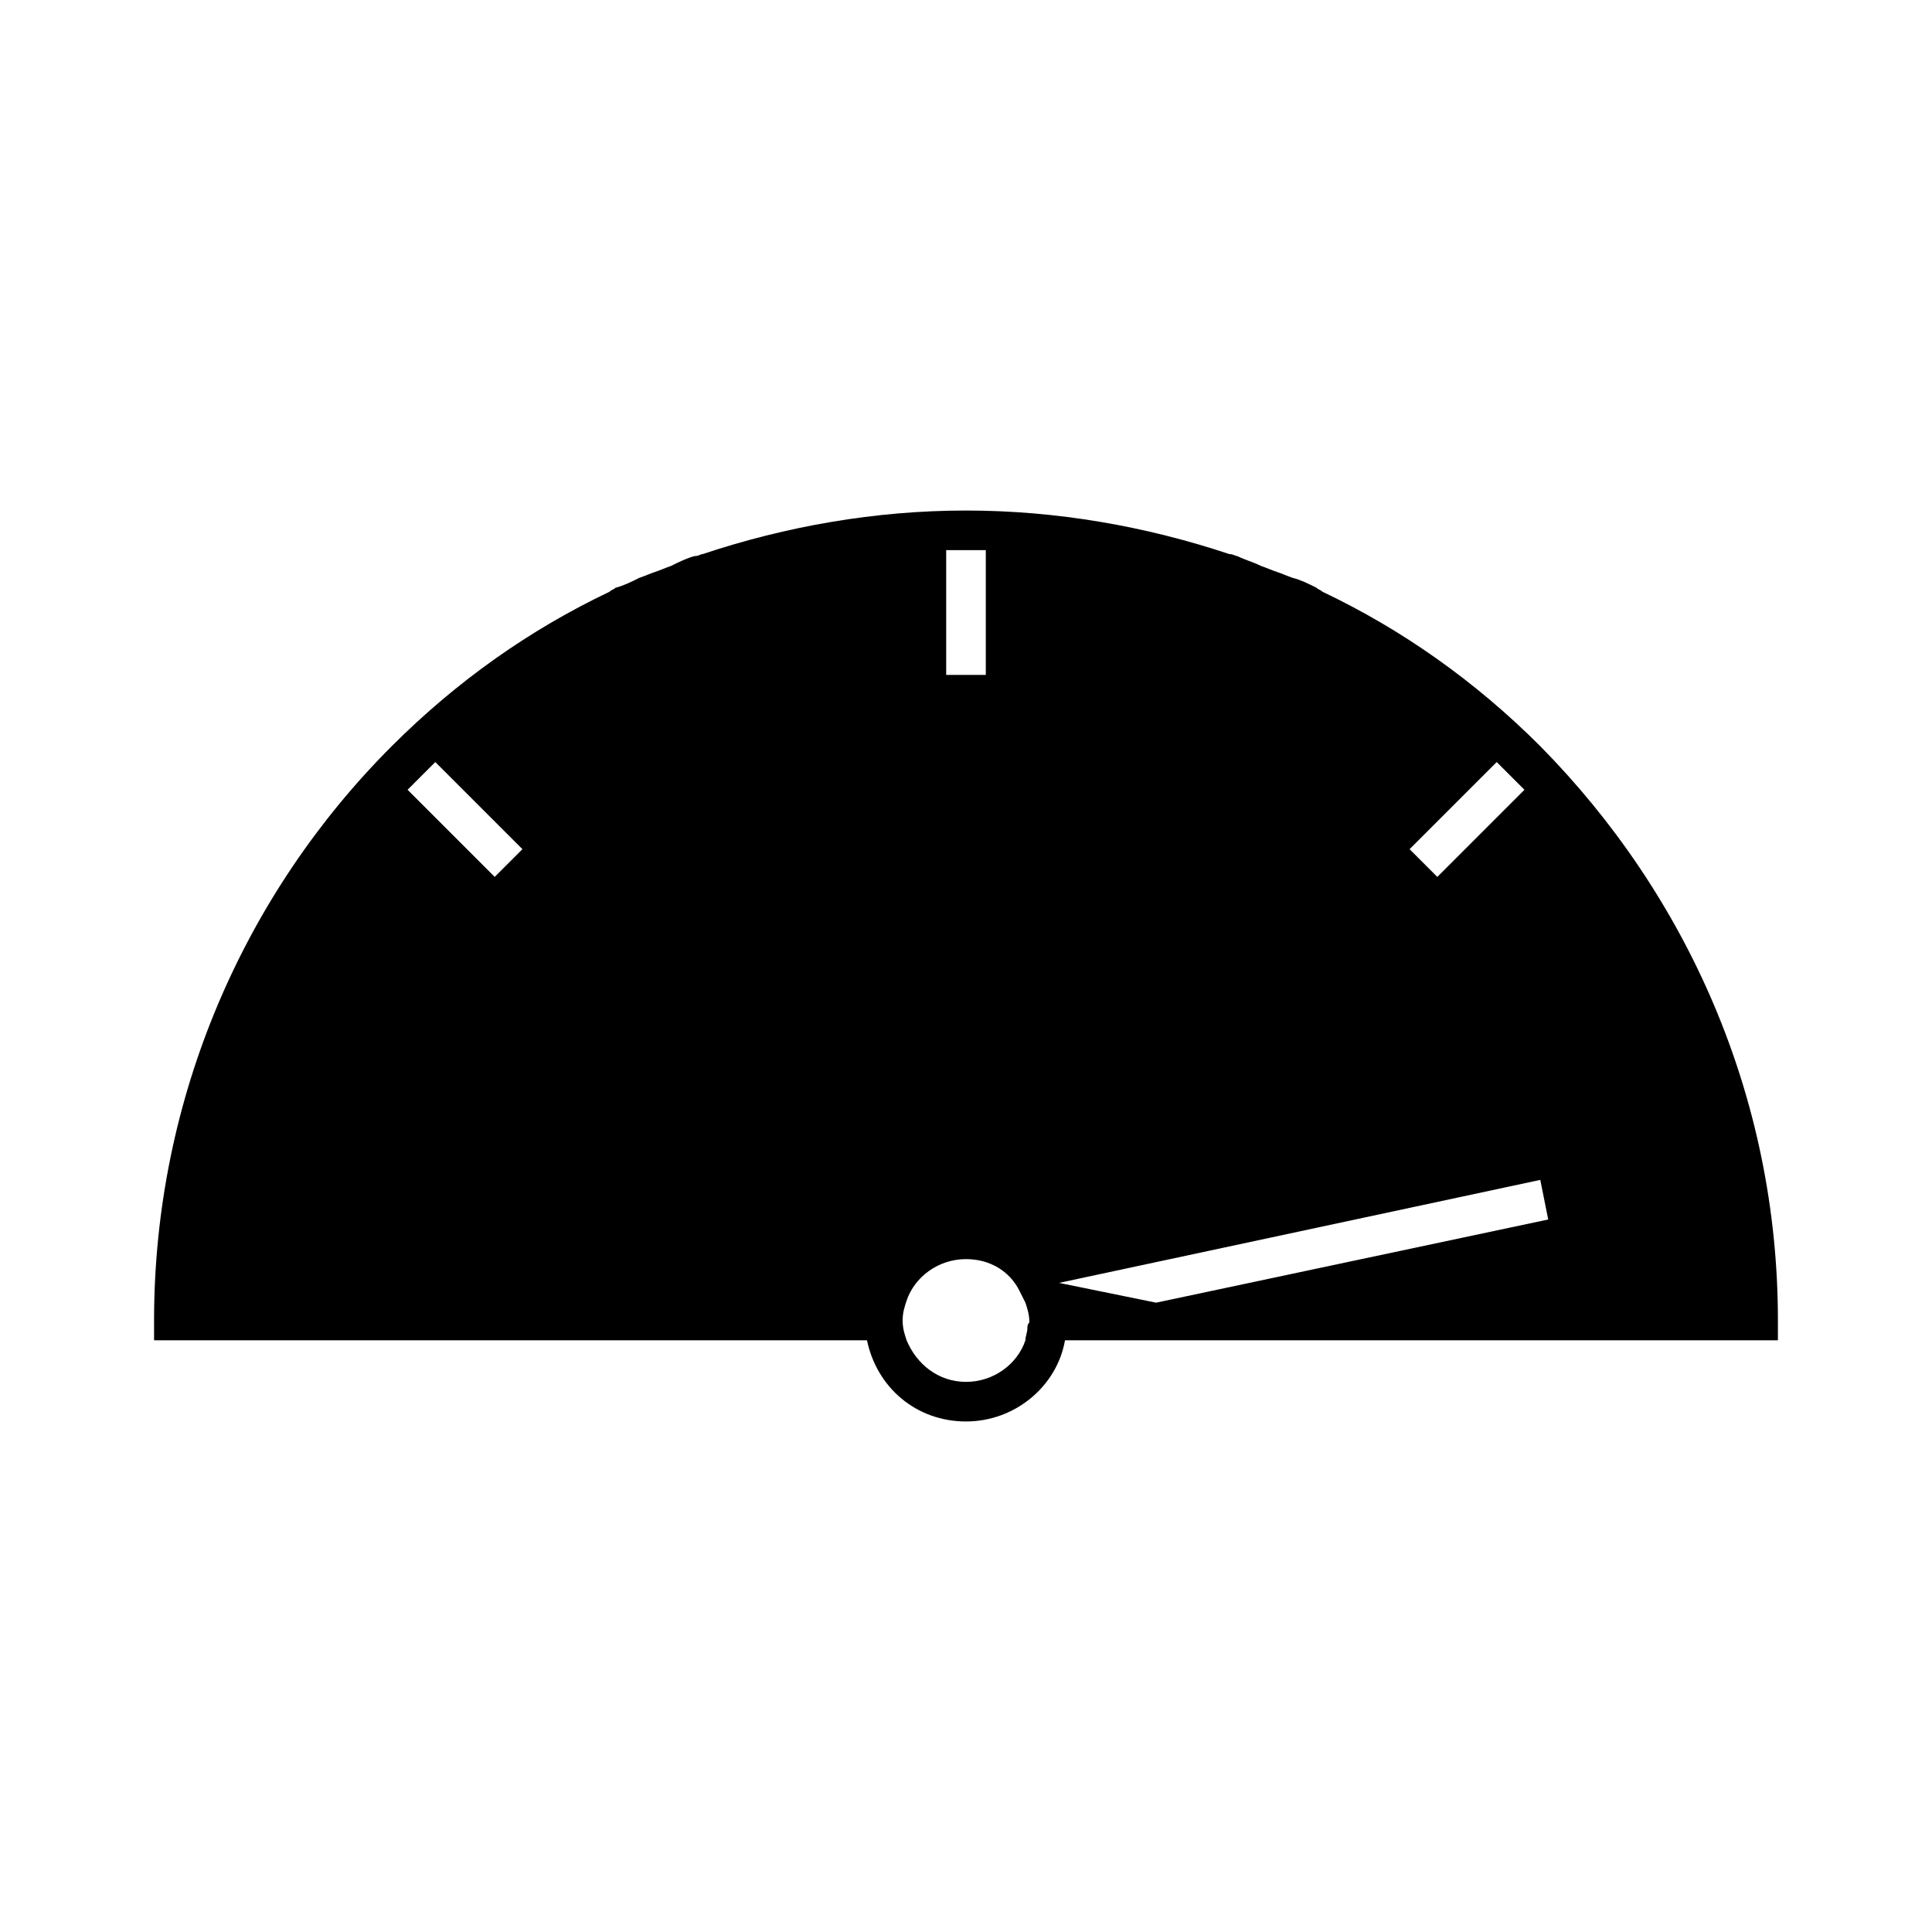 <?xml version="1.0" encoding="UTF-8"?>
<!-- Uploaded to: ICON Repo, www.svgrepo.com, Generator: ICON Repo Mixer Tools -->
<svg fill="#000000" width="800px" height="800px" version="1.1" viewBox="144 144 512 512" xmlns="http://www.w3.org/2000/svg">
 <path d="m552.19 341.75c-17.32-17.32-36.734-30.965-57.727-40.934-0.523-0.523-1.051-0.523-1.574-1.051-2.098-1.051-4.199-2.098-6.297-2.625-1.574-0.523-2.625-1.051-4.199-1.574s-2.625-1.051-4.199-1.574c-2.098-1.051-4.199-1.574-6.297-2.625-0.523 0-1.051-0.523-2.098-0.523-22.043-7.348-45.656-11.547-69.797-11.547s-47.758 4.199-69.797 11.547c-0.523 0-1.051 0.523-2.098 0.523-2.098 0.523-4.199 1.574-6.297 2.625-1.574 0.523-2.625 1.051-4.199 1.574s-2.625 1.051-4.199 1.574c-2.098 1.051-4.199 2.098-6.297 2.625-0.535 0.523-1.059 0.523-1.582 1.051-20.992 9.973-40.41 23.617-57.727 40.934-38.836 38.836-62.977 92.891-62.977 152.19v5.246h188.93c2.625 12.594 13.121 21.516 26.238 21.516 13.121 0 24.141-9.445 26.238-21.516h188.93v-5.246c0-59.301-24.141-112.83-62.977-152.19zm-277.09 34.637-23.09-23.09 7.348-7.348 23.09 23.09zm119.65-86.594h10.496v33.062h-10.496zm21.516 206.25c0 1.051-0.523 2.098-0.523 3.148-2.098 6.297-8.398 11.02-15.742 11.02-7.348 0-13.121-4.723-15.742-11.02-0.523-1.574-1.051-3.148-1.051-5.246s0.523-3.672 1.051-5.246c2.098-6.297 8.398-11.02 15.742-11.02 6.297 0 11.547 3.148 14.168 8.398 0.523 1.051 1.051 2.098 1.574 3.148 0.523 1.574 1.051 3.148 1.051 5.246-0.527 0.52-0.527 1.043-0.527 1.57zm124.38-150.09 7.348 7.348-23.09 23.09-7.348-7.348zm11.547 110.73 2.098 10.496-103.91 22.043-25.715-5.246z"/>
</svg>